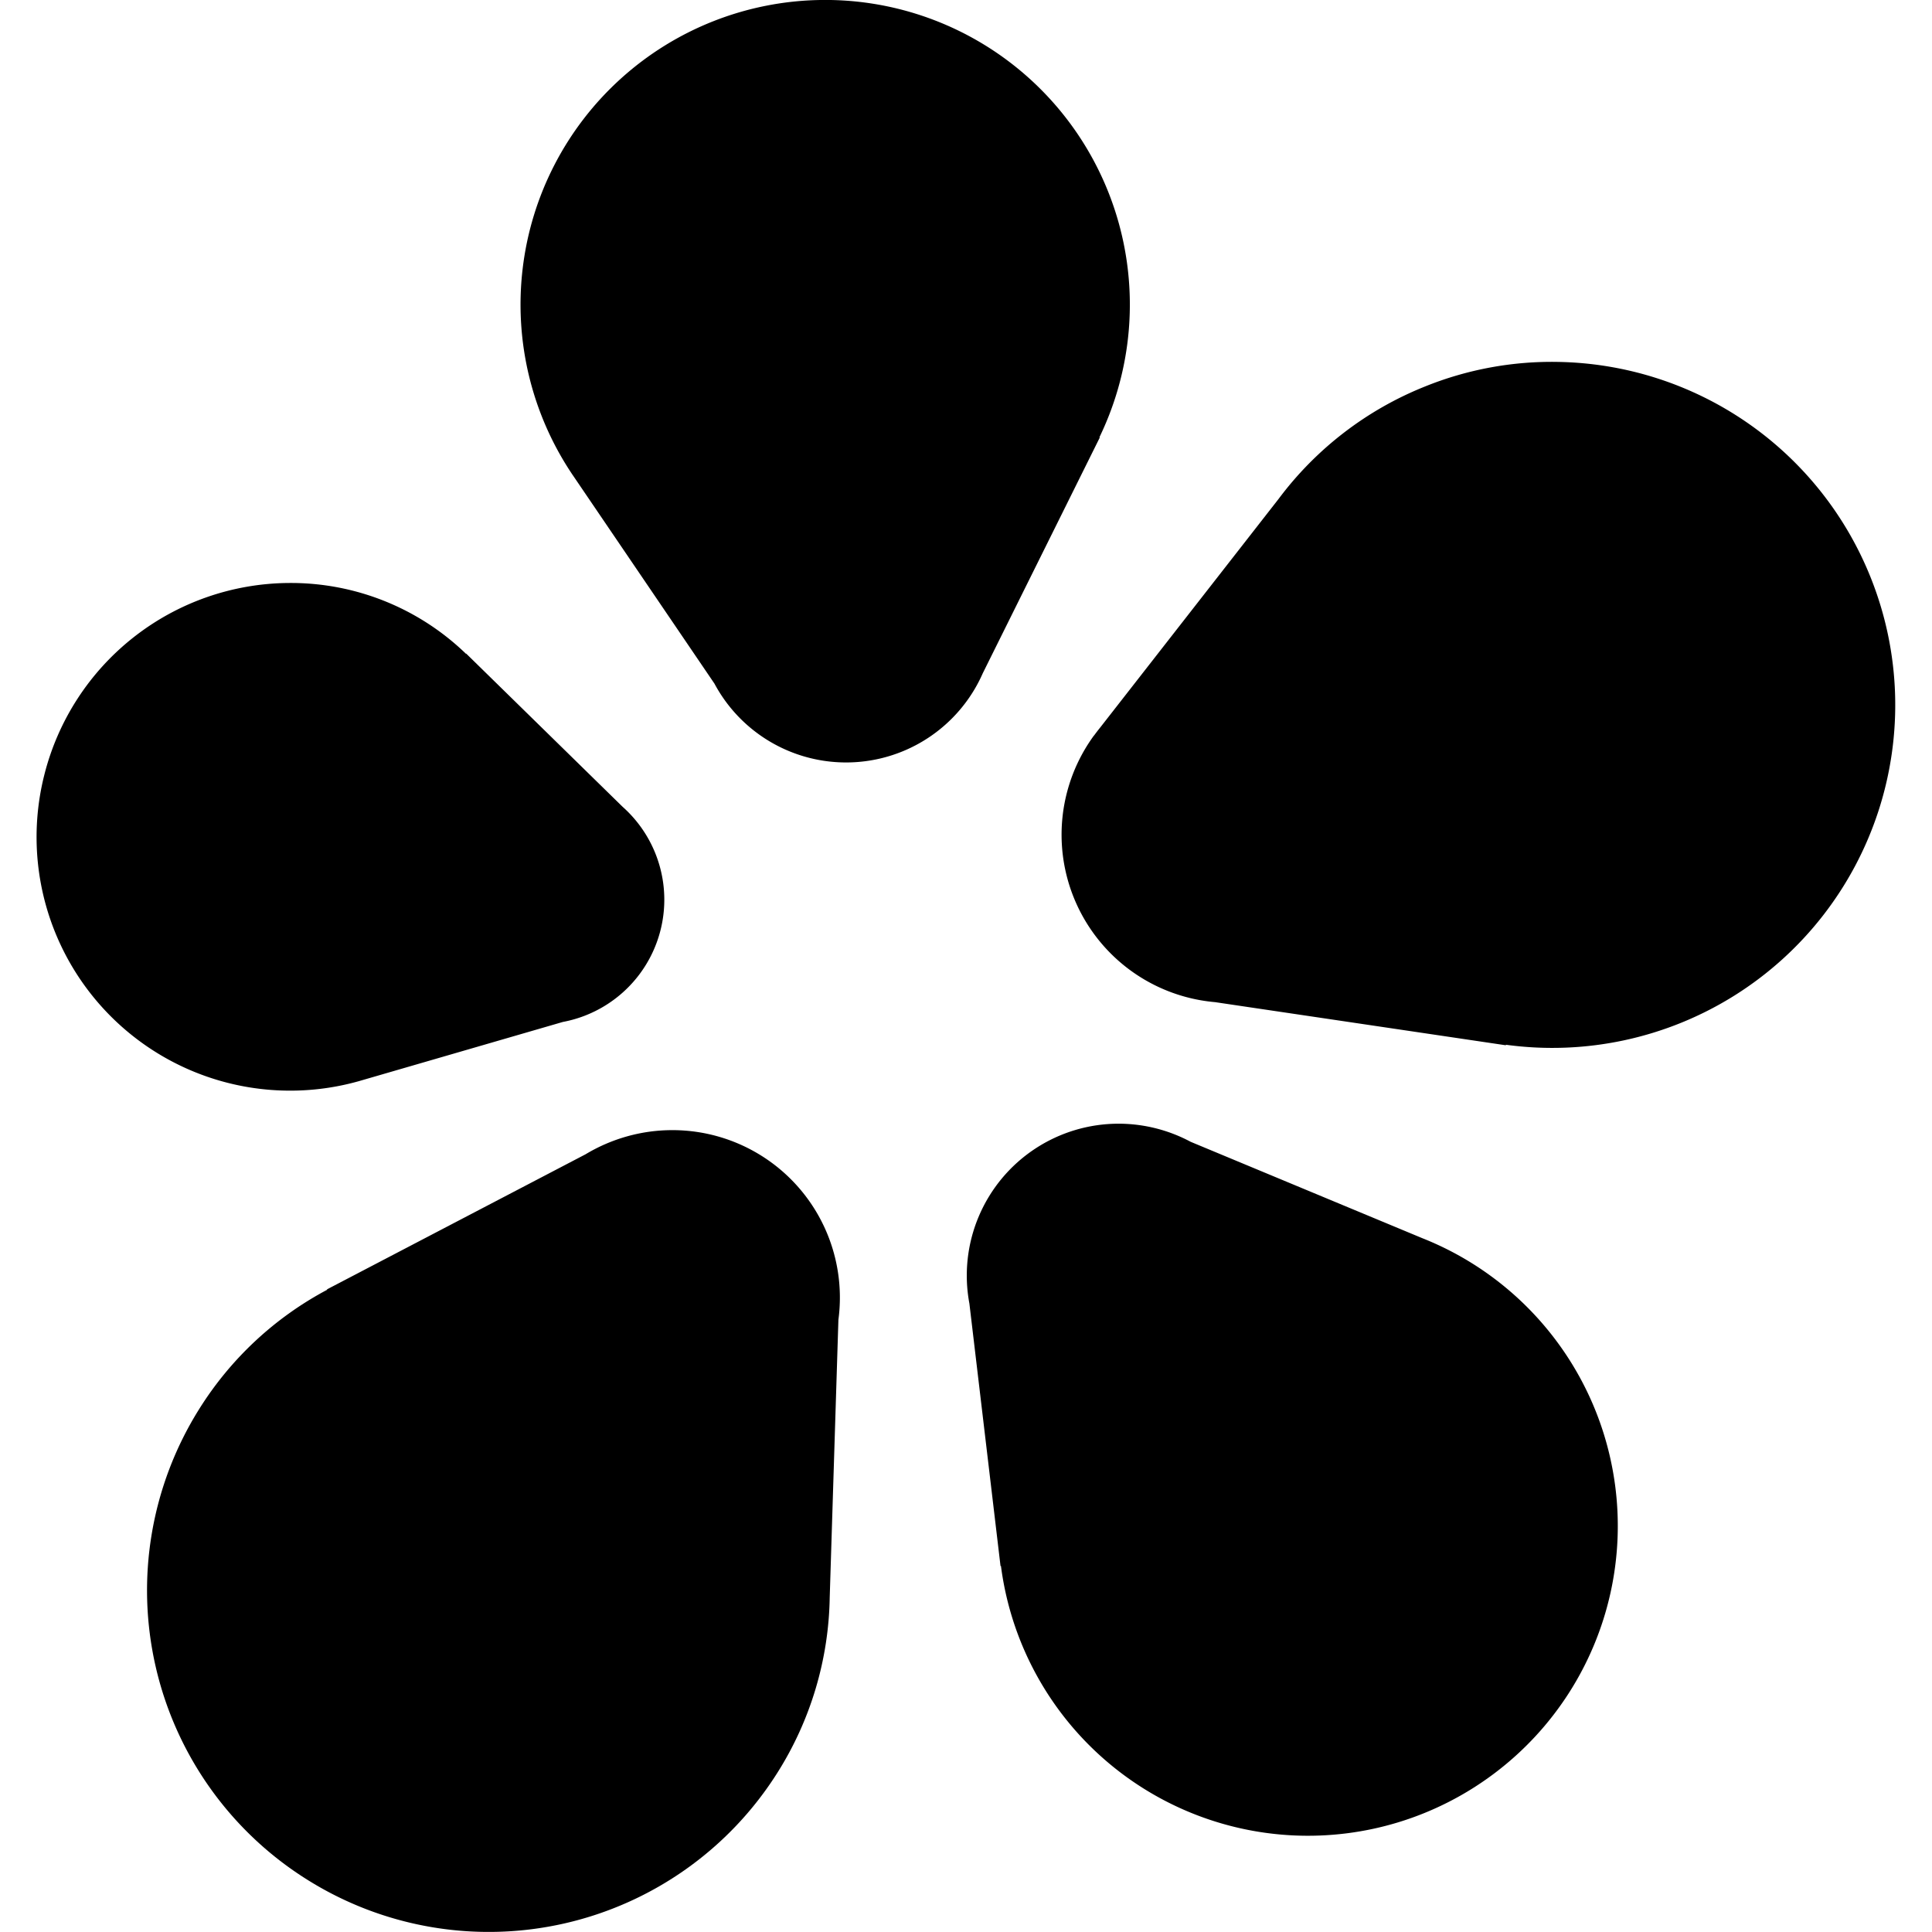 <svg xmlns="http://www.w3.org/2000/svg" width="1em" height="1em" viewBox="0 0 24 24"><path fill="currentColor" d="M10.189 0a3.784 3.784 0 0 0-3.055 5.93l1.741 2.562a1.855 1.855 0 0 0 3.334-.13l1.454-2.929h-.006A3.784 3.784 0 0 0 10.189 0m9.173 4.496a4.2 4.2 0 0 0-1.662.306a4.23 4.23 0 0 0-1.817 1.396l-2.214 2.837q-.038.047-.074.096l-.01.012a2.088 2.088 0 0 0 1.509 3.306l3.614.536l-.003-.007a4.26 4.26 0 0 0 4.532-5.807a4.26 4.26 0 0 0-3.875-2.675M3.586 7.242A3.154 3.154 0 0 0 .55 9.628a3.15 3.15 0 0 0 3.903 3.804l2.539-.737a1.545 1.545 0 0 0 .742-2.673L5.79 8.118v.005a3.13 3.13 0 0 0-2.204-.881M13.9 13.959a1.886 1.886 0 0 0-1.858 2.233l.387 3.263l.005-.003a3.846 3.846 0 0 0 6.134 2.574a3.846 3.846 0 0 0-.9-6.645l-2.877-1.197a1.9 1.9 0 0 0-.89-.225zm-5.55.08c-.377 0-.75.104-1.076.3L4.06 16.018l.006.003a4.2 4.2 0 0 0-1.593 1.485a4.24 4.24 0 0 0 1.342 5.843a4.24 4.24 0 0 0 5.845-1.332a4.2 4.2 0 0 0 .647-2.172l.108-3.45a2.08 2.08 0 0 0-2.062-2.356z"/></svg>